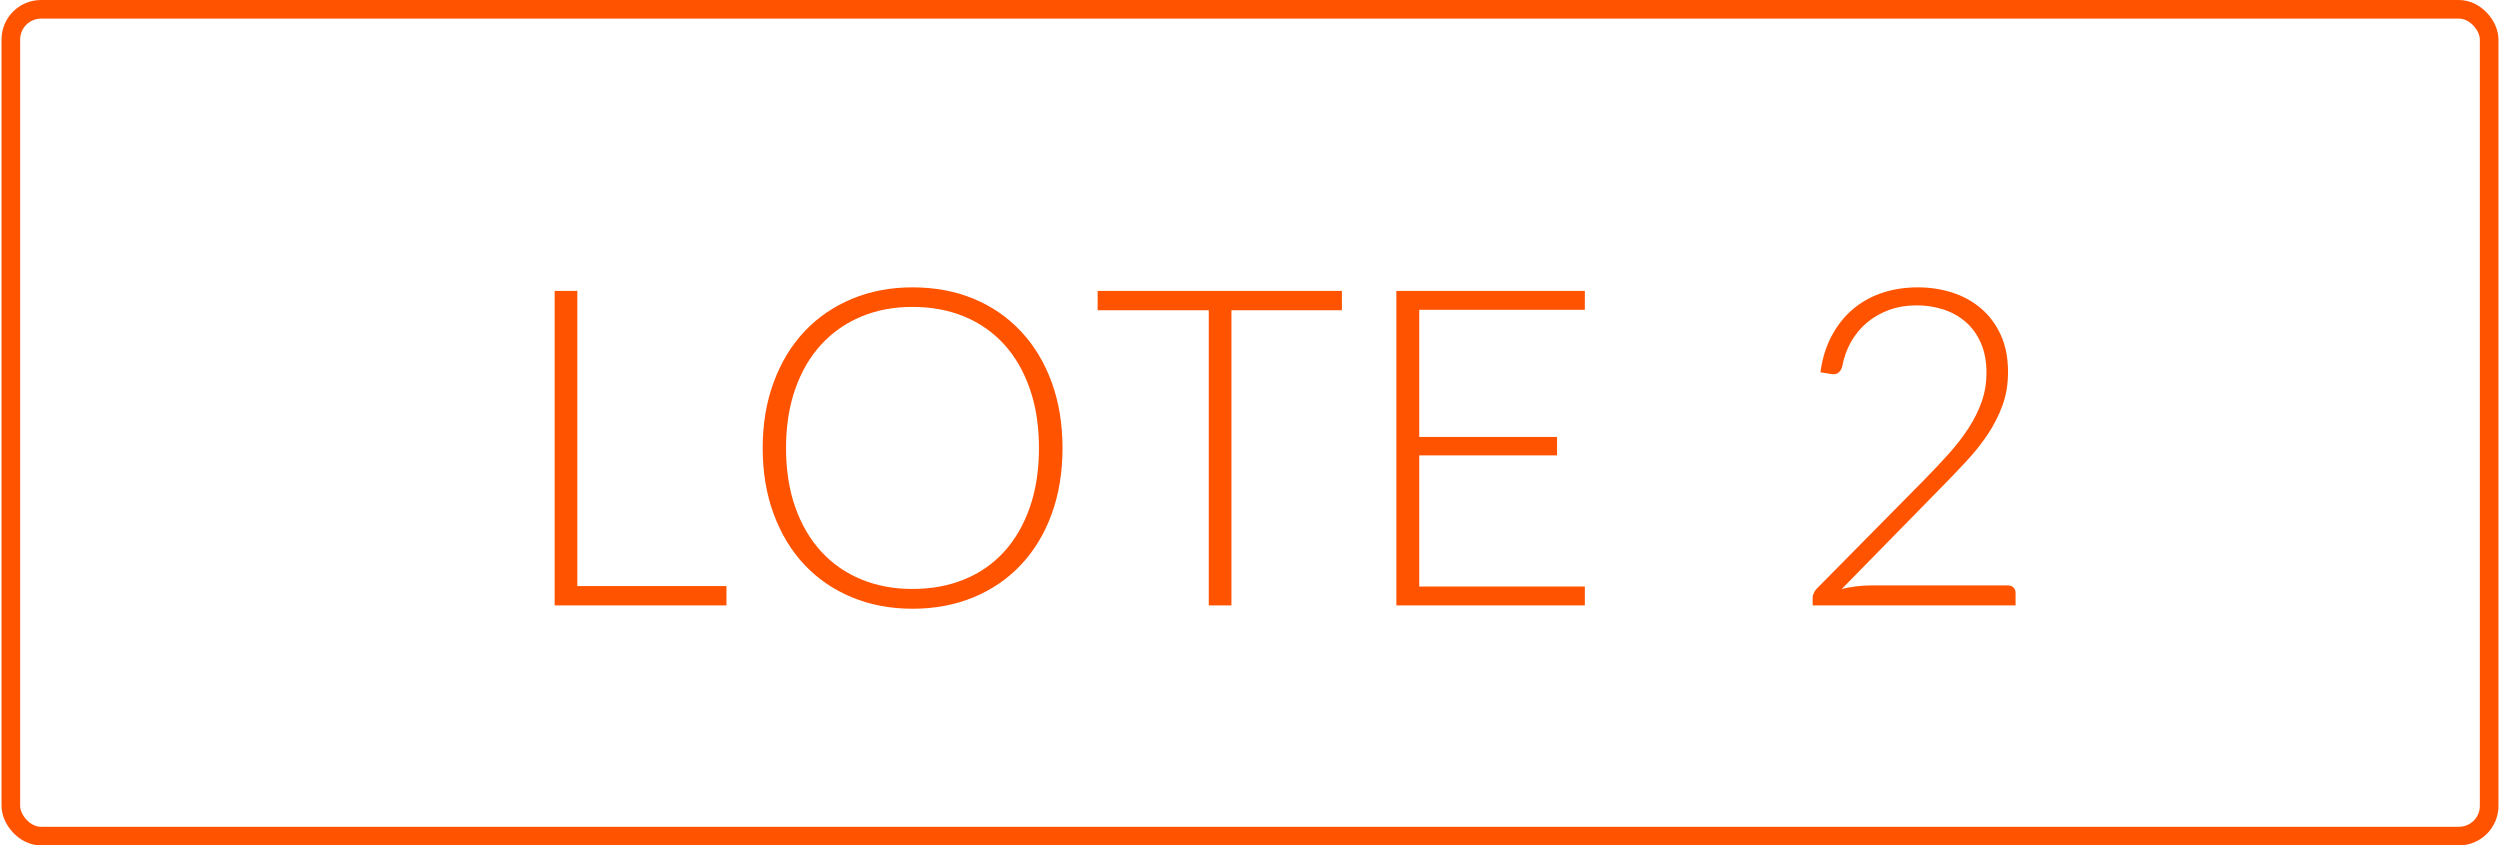 <?xml version="1.0" encoding="UTF-8"?>
<!DOCTYPE svg PUBLIC "-//W3C//DTD SVG 1.1//EN" "http://www.w3.org/Graphics/SVG/1.1/DTD/svg11.dtd">
<!-- Creator: CorelDRAW X5 -->
<svg xmlns="http://www.w3.org/2000/svg" xml:space="preserve" width="760px" height="257px" style="shape-rendering:geometricPrecision; text-rendering:geometricPrecision; image-rendering:optimizeQuality; fill-rule:evenodd; clip-rule:evenodd"
viewBox="0 0 10372763 3511940"
 xmlns:xlink="http://www.w3.org/1999/xlink">
 <defs>
  <style type="text/css">
   <![CDATA[
    .str0 {stroke:#FF5300;stroke-width:77364.7;stroke-linecap:round;stroke-linejoin:round}
    .fil0 {fill:none}
    .fil1 {fill:#FF5300;fill-rule:nonzero}
   ]]>
  </style>
 </defs>
 <g id="Camada_x0020_1">
  <rect class="fil0 str0" x="38683" y="38683" width="10295397" height="3434575" rx="125431" ry="125431"/>
  <polygon class="fil1" points="2391943,2434660 3011491,2434660 3011491,2514988 2297763,2514988 2297763,1208483 2391943,1208483 "/>
  <path id="1" class="fil1" d="M4407561 1861275c0,100949 -15082,192360 -45243,274533 -30165,82177 -72638,152350 -127420,210521 -54786,58167 -120341,103104 -196669,134804 -76328,31700 -160965,47703 -253915,47703 -91716,0 -175738,-16003 -252066,-47703 -76328,-31700 -141887,-76637 -196669,-134804 -54786,-58171 -97259,-128344 -127729,-210521 -30466,-82173 -45858,-173583 -45858,-274533 0,-100334 15392,-191745 45858,-273921 30470,-82177 72943,-152347 127729,-210517 54782,-58171 120341,-103104 196669,-135114 76328,-32010 160350,-48013 252066,-48013 92950,0 177587,15697 253915,47397 76328,31700 141883,76943 196669,135419 54782,58480 97255,128650 127420,210827 30161,82177 45243,173587 45243,273921zm-97874 0c0,-91101 -12618,-172972 -37855,-245606 -25240,-72634 -60635,-134189 -106493,-184666 -45858,-50473 -101259,-89256 -165889,-116032 -64634,-26776 -136344,-40009 -215136,-40009 -77558,0 -148347,13233 -212672,40009 -64325,26776 -119726,65559 -166199,116032 -46473,50477 -82482,112032 -108028,184666 -25546,72634 -38473,154505 -38473,245606 0,91716 12928,173583 38473,245911 25546,72328 61555,133880 108028,184356 46473,50477 101874,88946 166199,115417 64325,26466 135114,39704 212672,39704 78792,0 150501,-13237 215136,-39704 64630,-26470 120031,-64940 165889,-115417 45858,-50477 81252,-112028 106493,-184356 25236,-72328 37855,-154196 37855,-245911z"/>
  <polygon id="12" class="fil1" points="5568178,1208483 5568178,1288811 5109286,1288811 5109286,2514988 5015106,2514988 5015106,1288811 4553443,1288811 4553443,1208483 "/>
  <polygon id="123" class="fil1" points="6577370,1208483 6577370,1286966 5889493,1286966 5889493,1815108 6461957,1815108 6461957,1891745 5889493,1891745 5889493,2436505 6577370,2436505 6577370,2514988 5794393,2514988 5794393,1208483 "/>
  <path id="1234" class="fil1" d="M7960512 1193710c49858,0 97565,7079 142808,21542 45243,14467 84946,36319 119416,65559 34470,29236 61861,65864 82177,109873 20312,44013 30470,95719 30470,154811 0,49247 -7388,94795 -22471,136963 -15078,42164 -35700,82788 -61555,121571 -25851,38779 -55706,76328 -89867,112952 -34164,36624 -70174,74173 -107723,112337l-409035 417344c19701,-4924 40319,-8618 61555,-11082 21237,-2460 42473,-3690 64019,-3690l564151 0c9849,0 17852,2770 23697,8615 5849,5849 8618,13543 8618,22776l0 51707 -842993 0 0 -31395c0,-6769 1845,-13848 5230,-20927 3385,-7079 7388,-12928 12313,-17852l445965 -451504c36934,-37549 71094,-73868 102489,-108953 31395,-35085 58786,-70479 81867,-106183 23086,-35700 41243,-72328 54476,-109873 13233,-37549 19697,-77562 19697,-120035 0,-48013 -8000,-89871 -24006,-125261 -16003,-35394 -37240,-64325 -64015,-87101 -26776,-22776 -57555,-39704 -92335,-50782 -34775,-11082 -71404,-16622 -109568,-16622 -41239,0 -79098,6154 -113877,18776 -34775,12618 -65555,30161 -92331,52627 -26776,22467 -48937,49243 -66479,80328 -17542,31089 -29855,65249 -36624,102183 -6154,21542 -18467,32315 -36934,32315 -1230,0 -2770,-306 -4615,-615 -1849,-306 -3389,-306 -4619,-306l-44318 -7388c7384,-56016 22776,-105874 45858,-149577 23082,-43707 52012,-80637 87101,-110802 35085,-30161 75713,-53242 121877,-68940 46167,-15697 96029,-23391 149581,-23391z"/>
 </g>
</svg>
